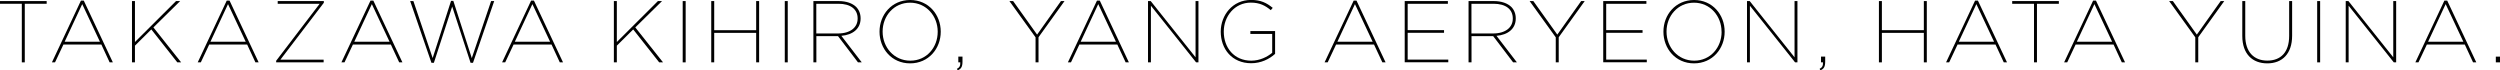 <?xml version="1.0" encoding="UTF-8"?>
<svg id="_レイヤー_2" data-name="レイヤー 2" xmlns="http://www.w3.org/2000/svg" viewBox="0 0 371.25 10.44">
  <defs>
    <style>
      .cls-1 {
        fill: #000;
        stroke-width: 0px;
      }
    </style>
  </defs>
  <g id="title">
    <g>
      <path class="cls-1" d="M3.24.56H0V.16h6.93v.4h-3.25v8.7h-.44V.56Z"/>
      <path class="cls-1" d="M12.02.09h.42l4.32,9.17h-.48l-1.23-2.65h-5.63l-1.25,2.65h-.46L12.02.09ZM14.84,6.2L12.21.61l-2.61,5.59h5.24Z"/>
      <path class="cls-1" d="M19.6.16h.44v6.08L26.14.16h.61l-3.97,3.91,4.12,5.19h-.57l-3.86-4.89-2.43,2.41v2.48h-.44V.16Z"/>
      <path class="cls-1" d="M33.67.09h.42l4.32,9.17h-.48l-1.23-2.65h-5.63l-1.25,2.65h-.46L33.67.09ZM36.49,6.2l-2.63-5.59-2.61,5.59h5.24Z"/>
      <path class="cls-1" d="M41.02,9.01L47.47.56h-6.23V.16h6.85v.25l-6.45,8.45h6.42v.4h-7.05v-.25Z"/>
      <path class="cls-1" d="M55.02.09h.42l4.32,9.17h-.48l-1.24-2.65h-5.63l-1.25,2.65h-.46L55.02.09ZM57.85,6.2l-2.63-5.59-2.61,5.59h5.24Z"/>
      <path class="cls-1" d="M60.91.16h.48l2.86,8.46L66.98.13h.34l2.74,8.5L72.93.16h.46l-3.15,9.17h-.36l-2.73-8.36-2.72,8.36h-.36L60.91.16Z"/>
      <path class="cls-1" d="M78.87.09h.42l4.32,9.17h-.48l-1.23-2.65h-5.63l-1.25,2.65h-.46L78.87.09ZM81.69,6.2l-2.63-5.59-2.61,5.59h5.24Z"/>
      <path class="cls-1" d="M91.16.16h.44v6.08L97.7.16h.61l-3.97,3.91,4.12,5.19h-.57l-3.86-4.89-2.43,2.41v2.48h-.44V.16Z"/>
      <path class="cls-1" d="M101.38.16h.44v9.1h-.44V.16Z"/>
      <path class="cls-1" d="M105.62.16h.44v4.32h6.23V.16h.44v9.1h-.44v-4.38h-6.23v4.38h-.44V.16Z"/>
      <path class="cls-1" d="M116.54.16h.44v9.1h-.44V.16Z"/>
      <path class="cls-1" d="M120.78.16h3.76c1.16,0,2.04.33,2.6.87.42.43.66,1.01.66,1.69v.03c0,1.53-1.18,2.43-2.86,2.57l3.03,3.94h-.56l-2.96-3.89h-3.22v3.89h-.44V.16ZM124.42,4.97c1.87,0,2.94-.91,2.94-2.2v-.03c0-1.37-1.05-2.18-2.85-2.18h-3.29v4.41h3.2Z"/>
      <path class="cls-1" d="M130.61,4.72v-.03c0-2.48,1.79-4.69,4.55-4.69s4.54,2.21,4.54,4.69v.03c0,2.48-1.79,4.69-4.55,4.69s-4.54-2.21-4.54-4.69ZM139.25,4.73v-.03c0-2.3-1.68-4.3-4.1-4.3s-4.08,1.98-4.08,4.28v.03c0,2.3,1.68,4.3,4.11,4.3s4.07-1.98,4.07-4.28Z"/>
      <path class="cls-1" d="M142.11,10.22c.39-.2.52-.48.49-.96h-.29v-.85h.62v.74c0,.77-.21,1.09-.71,1.29l-.12-.22Z"/>
      <path class="cls-1" d="M153.77,5.53l-3.87-5.37h.55l3.56,4.98,3.54-4.98h.53l-3.86,5.37v3.73h-.44v-3.73Z"/>
      <path class="cls-1" d="M162.9.09h.42l4.32,9.17h-.48l-1.24-2.65h-5.63l-1.25,2.65h-.46L162.9.09ZM165.72,6.2l-2.63-5.59-2.61,5.59h5.24Z"/>
      <path class="cls-1" d="M170.48.16h.4l6.66,8.35V.16h.43v9.1h-.35l-6.71-8.41v8.41h-.43V.16Z"/>
      <path class="cls-1" d="M181.28,4.73v-.03c0-2.44,1.75-4.71,4.5-4.71,1.43,0,2.31.43,3.22,1.18l-.29.34c-.79-.66-1.62-1.12-2.96-1.12-2.42,0-4.02,2.05-4.02,4.29v.03c0,2.35,1.52,4.3,4.08,4.3,1.27,0,2.38-.56,3.11-1.17v-2.8h-3.24v-.43h3.67v3.39c-.85.77-2.08,1.39-3.55,1.39-2.86,0-4.52-2.13-4.52-4.68Z"/>
      <path class="cls-1" d="M201.02.09h.42l4.32,9.17h-.48l-1.24-2.65h-5.63l-1.25,2.65h-.46L201.02.09ZM203.84,6.2l-2.63-5.59-2.61,5.59h5.24Z"/>
      <path class="cls-1" d="M208.6.16h6.41v.4h-5.97v3.91h5.4v.4h-5.4v3.98h6.03v.4h-6.47V.16Z"/>
      <path class="cls-1" d="M218.07.16h3.76c1.16,0,2.04.33,2.6.87.42.43.66,1.01.66,1.69v.03c0,1.53-1.18,2.43-2.86,2.57l3.03,3.94h-.56l-2.96-3.89h-3.22v3.89h-.44V.16ZM221.71,4.97c1.87,0,2.94-.91,2.94-2.2v-.03c0-1.37-1.05-2.18-2.85-2.18h-3.29v4.41h3.2Z"/>
      <path class="cls-1" d="M231.02,5.53l-3.87-5.37h.55l3.56,4.98,3.54-4.98h.53l-3.86,5.37v3.73h-.44v-3.73Z"/>
      <path class="cls-1" d="M238.08.16h6.41v.4h-5.97v3.91h5.4v.4h-5.4v3.98h6.03v.4h-6.47V.16Z"/>
      <path class="cls-1" d="M247.02,4.72v-.03c0-2.48,1.79-4.69,4.55-4.69s4.54,2.21,4.54,4.69v.03c0,2.48-1.79,4.69-4.55,4.69s-4.54-2.21-4.54-4.69ZM255.65,4.73v-.03c0-2.3-1.68-4.3-4.09-4.3s-4.08,1.98-4.08,4.28v.03c0,2.3,1.68,4.3,4.11,4.3s4.07-1.98,4.07-4.28Z"/>
      <path class="cls-1" d="M259.43.16h.4l6.66,8.35V.16h.43v9.1h-.35l-6.71-8.41v8.41h-.43V.16Z"/>
      <path class="cls-1" d="M270.22,10.22c.39-.2.52-.48.49-.96h-.29v-.85h.62v.74c0,.77-.21,1.09-.71,1.29l-.12-.22Z"/>
      <path class="cls-1" d="M279.02.16h.44v4.32h6.23V.16h.44v9.1h-.44v-4.38h-6.23v4.38h-.44V.16Z"/>
      <path class="cls-1" d="M293.3.09h.42l4.32,9.17h-.48l-1.23-2.65h-5.63l-1.25,2.65h-.46L293.3.09ZM296.12,6.2l-2.63-5.59-2.61,5.59h5.24Z"/>
      <path class="cls-1" d="M302.05.56h-3.24V.16h6.93v.4h-3.25v8.7h-.44V.56Z"/>
      <path class="cls-1" d="M310.83.09h.42l4.32,9.17h-.48l-1.23-2.65h-5.63l-1.25,2.65h-.46L310.83.09ZM313.65,6.2l-2.63-5.59-2.61,5.59h5.24Z"/>
      <path class="cls-1" d="M325.99,5.53l-3.87-5.37h.55l3.56,4.98,3.54-4.98h.53l-3.86,5.37v3.73h-.44v-3.73Z"/>
      <path class="cls-1" d="M332.98,5.33V.16h.44v5.15c0,2.42,1.3,3.69,3.28,3.69s3.24-1.22,3.24-3.67V.16h.44v5.14c0,2.72-1.5,4.11-3.69,4.11s-3.71-1.38-3.71-4.07Z"/>
      <path class="cls-1" d="M344.1.16h.44v9.1h-.44V.16Z"/>
      <path class="cls-1" d="M348.34.16h.4l6.66,8.35V.16h.43v9.1h-.35l-6.71-8.41v8.41h-.43V.16Z"/>
      <path class="cls-1" d="M362.99.09h.42l4.32,9.17h-.48l-1.23-2.65h-5.63l-1.25,2.65h-.46L362.99.09ZM365.81,6.2l-2.63-5.59-2.61,5.59h5.24Z"/>
      <path class="cls-1" d="M370.63,8.41h.62v.85h-.62v-.85Z"/>
    </g>
  </g>
</svg>